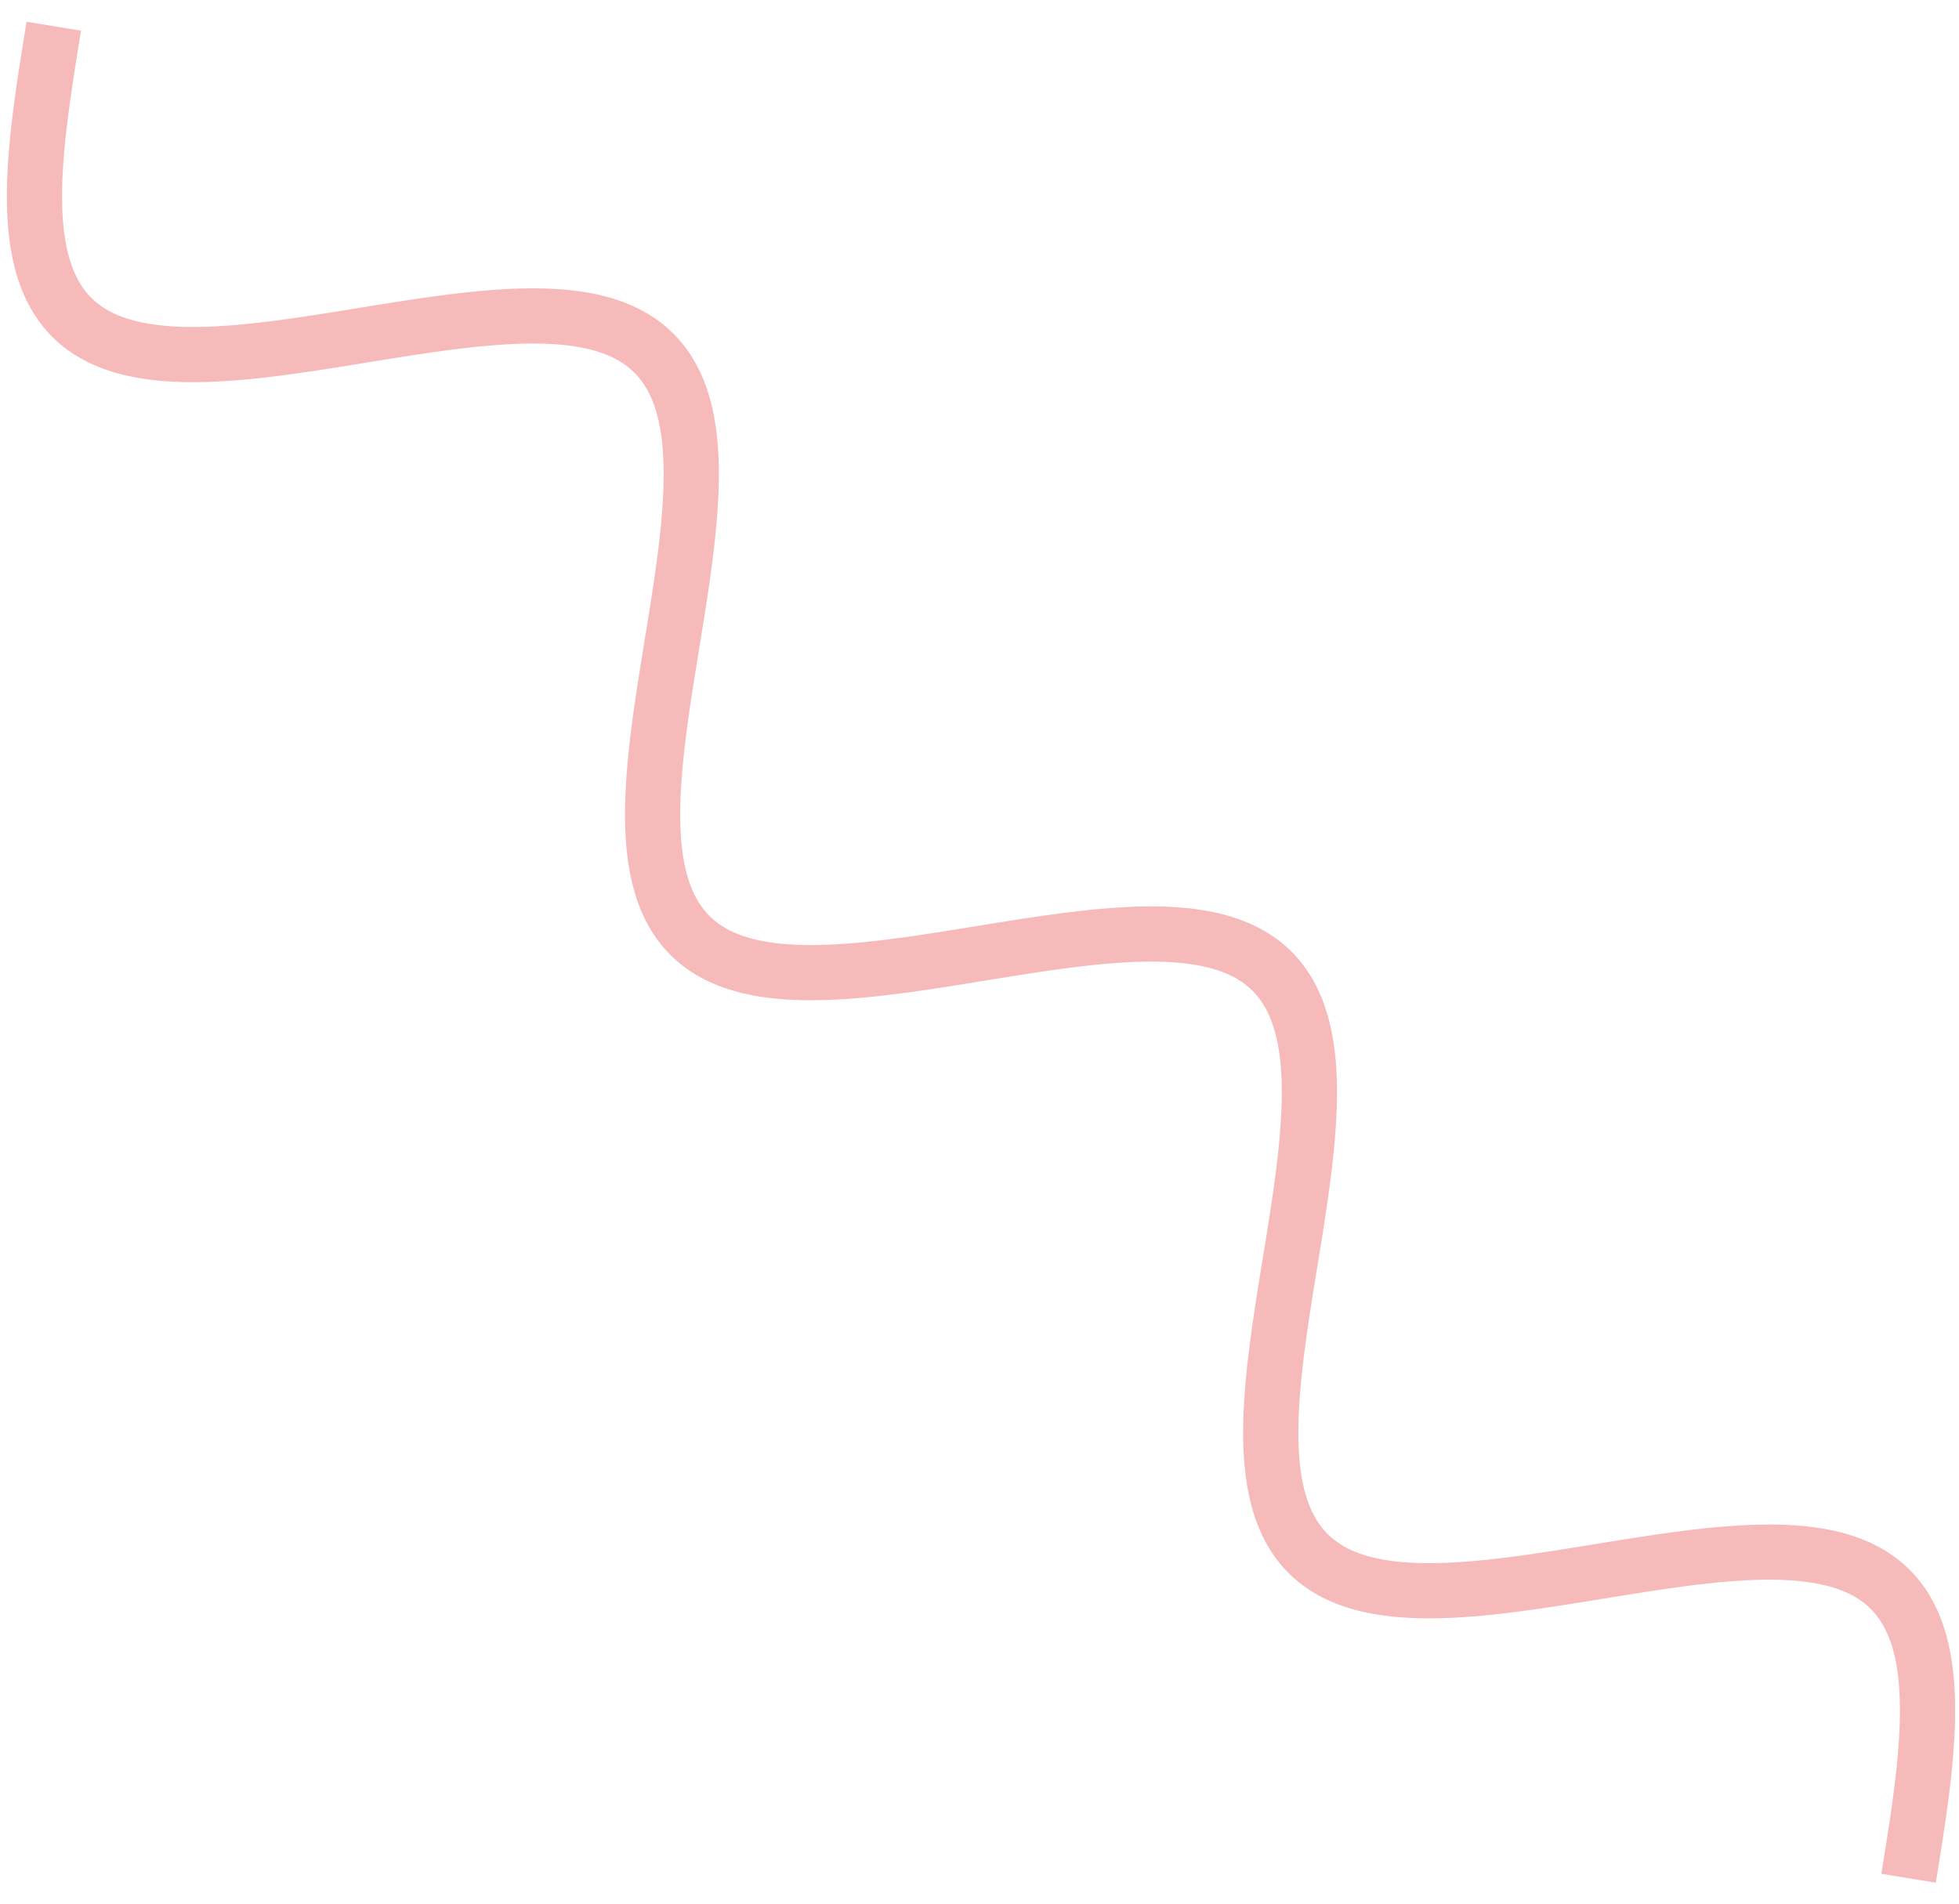 <?xml version="1.0" encoding="UTF-8"?> <svg xmlns="http://www.w3.org/2000/svg" width="71" height="69" viewBox="0 0 71 69" fill="none"> <path d="M1.95 0.95L1.908 1.205L1.867 1.461L1.826 1.716L1.785 1.97L1.745 2.224L1.705 2.478L1.667 2.73L1.629 2.982L1.592 3.233L1.557 3.482L1.522 3.73L1.49 3.977L1.458 4.222L1.429 4.466L1.401 4.707L1.375 4.947L1.352 5.185L1.33 5.42L1.311 5.653L1.294 5.884L1.28 6.112L1.268 6.338L1.259 6.561L1.253 6.781L1.25 6.998L1.25 7.212L1.253 7.423L1.259 7.631L1.268 7.835L1.281 8.036L1.298 8.234L1.318 8.428L1.341 8.618L1.369 8.804L1.4 8.987L1.435 9.166L1.474 9.341L1.517 9.512L1.564 9.679L1.615 9.842L1.67 10.001L1.73 10.155L1.793 10.305L1.861 10.451L1.934 10.593L2.01 10.73L2.091 10.863L2.177 10.992L2.266 11.116L2.361 11.236L2.459 11.351L2.562 11.462L2.67 11.568L2.782 11.67L2.899 11.767L3.02 11.86L3.145 11.949L3.275 12.033L3.409 12.113L3.547 12.188L3.69 12.259L3.837 12.326L3.989 12.389L4.145 12.447L4.304 12.501L4.468 12.551L4.636 12.597L4.809 12.638L4.985 12.676L5.165 12.71L5.348 12.74L5.536 12.767L5.727 12.789L5.922 12.808L6.121 12.824L6.323 12.836L6.528 12.844L6.737 12.85L6.949 12.851L7.164 12.851L7.382 12.847L7.602 12.84L7.826 12.83L8.052 12.817L8.281 12.802L8.513 12.785L8.747 12.765L8.983 12.743L9.221 12.719L9.461 12.692L9.703 12.664L9.947 12.634L10.193 12.602L10.44 12.569L10.689 12.535L10.938 12.499L11.189 12.462L11.441 12.424L11.694 12.385L11.948 12.345L12.202 12.305L12.457 12.264L12.712 12.223L12.967 12.181L13.223 12.14L13.478 12.098L13.733 12.057L13.988 12.016L14.243 11.975L14.497 11.935L14.75 11.896L15.002 11.858L15.254 11.82L15.504 11.784L15.753 11.748L16.001 11.715L16.247 11.682L16.492 11.652L16.735 11.623L16.976 11.595L17.215 11.57L17.452 11.547L17.687 11.526L17.92 11.508L18.15 11.492L18.377 11.478L18.602 11.467L18.824 11.459L19.043 11.454L19.26 11.451L19.473 11.452L19.683 11.456L19.89 11.463L20.093 11.473L20.293 11.487L20.49 11.505L20.683 11.526L20.872 11.55L21.058 11.579L21.239 11.611L21.417 11.647L21.591 11.687L21.761 11.731L21.927 11.779L22.088 11.832L22.246 11.888L22.399 11.949L22.548 12.014L22.693 12.083L22.833 12.156L22.969 12.234L23.101 12.316L23.228 12.403L23.351 12.494L23.47 12.589L23.584 12.689L23.693 12.794L23.798 12.903L23.899 13.016L23.995 13.134L24.087 13.256L24.174 13.382L24.257 13.513L24.336 13.649L24.41 13.789L24.48 13.933L24.545 14.081L24.607 14.234L24.664 14.39L24.717 14.552L24.765 14.717L24.81 14.886L24.851 15.059L24.888 15.236L24.92 15.417L24.949 15.602L24.975 15.791L24.996 15.983L25.014 16.179L25.029 16.379L25.04 16.582L25.047 16.788L25.052 16.997L25.053 17.21L25.051 17.426L25.046 17.645L25.039 17.866L25.028 18.091L25.015 18.318L24.999 18.548L24.981 18.78L24.96 19.014L24.938 19.251L24.913 19.49L24.886 19.731L24.857 19.973L24.827 20.218L24.795 20.464L24.761 20.711L24.726 20.96L24.69 21.21L24.652 21.462L24.614 21.714L24.575 21.967L24.535 22.221L24.495 22.475L24.454 22.73L24.413 22.985L24.371 23.241L24.329 23.496L24.288 23.751L24.247 24.007L24.206 24.261L24.166 24.516L24.126 24.77L24.087 25.023L24.048 25.275L24.011 25.526L23.975 25.776L23.94 26.025L23.907 26.272L23.875 26.518L23.845 26.762L23.816 27.004L23.79 27.245L23.765 27.483L23.742 27.72L23.722 27.954L23.704 28.186L23.689 28.415L23.676 28.642L23.666 28.866L23.659 29.087L23.654 29.306L23.652 29.521L23.654 29.734L23.659 29.943L23.667 30.149L23.678 30.351L23.693 30.55L23.712 30.746L23.734 30.938L23.759 31.126L23.789 31.31L23.822 31.491L23.859 31.668L23.901 31.84L23.946 32.009L23.995 32.174L24.049 32.334L24.106 32.491L24.168 32.643L24.234 32.791L24.304 32.934L24.379 33.074L24.458 33.208L24.542 33.339L24.629 33.465L24.722 33.587L24.819 33.704L24.92 33.816L25.025 33.925L25.135 34.029L25.25 34.128L25.369 34.223L25.492 34.313L25.62 34.4L25.752 34.481L25.889 34.559L26.03 34.632L26.175 34.7L26.325 34.765L26.479 34.825L26.637 34.881L26.799 34.932L26.965 34.98L27.136 35.024L27.31 35.063L27.488 35.099L27.67 35.131L27.856 35.158L28.046 35.183L28.239 35.203L28.436 35.22L28.637 35.234L28.841 35.244L29.048 35.251L29.258 35.254L29.472 35.254L29.689 35.252L29.908 35.246L30.131 35.237L30.356 35.226L30.584 35.212L30.814 35.196L31.047 35.177L31.282 35.156L31.519 35.133L31.759 35.107L32 35.08L32.243 35.05L32.488 35.02L32.734 34.987L32.982 34.953L33.231 34.918L33.482 34.881L33.733 34.843L33.986 34.805L34.239 34.766L34.493 34.725L34.748 34.685L35.003 34.644L35.258 34.602L35.514 34.561L35.769 34.52L36.024 34.478L36.279 34.437L36.534 34.396L36.788 34.356L37.042 34.316L37.295 34.277L37.547 34.239L37.797 34.203L38.047 34.167L38.295 34.132L38.542 34.099L38.788 34.068L39.032 34.038L39.273 34.01L39.513 33.984L39.751 33.96L39.987 33.938L40.221 33.919L40.452 33.901L40.681 33.887L40.907 33.874L41.13 33.865L41.35 33.859L41.568 33.855L41.783 33.854L41.994 33.857L42.202 33.862L42.407 33.871L42.609 33.884L42.807 33.9L43.001 33.919L43.192 33.942L43.38 33.969L43.563 33.999L43.742 34.034L43.918 34.072L44.09 34.114L44.257 34.161L44.421 34.211L44.58 34.266L44.735 34.325L44.886 34.388L45.033 34.455L45.175 34.526L45.313 34.602L45.447 34.683L45.576 34.767L45.701 34.856L45.821 34.95L45.937 35.048L46.049 35.15L46.156 35.257L46.258 35.369L46.356 35.484L46.45 35.605L46.539 35.729L46.624 35.858L46.705 35.992L46.781 36.13L46.853 36.272L46.92 36.418L46.983 36.569L47.042 36.724L47.097 36.883L47.148 37.047L47.194 37.214L47.236 37.386L47.275 37.561L47.309 37.74L47.34 37.924L47.367 38.111L47.39 38.301L47.41 38.496L47.426 38.694L47.438 38.895L47.447 39.1L47.453 39.308L47.456 39.519L47.455 39.734L47.452 39.951L47.445 40.172L47.436 40.395L47.424 40.621L47.41 40.849L47.392 41.081L47.373 41.314L47.351 41.55L47.327 41.788L47.301 42.028L47.273 42.269L47.243 42.513L47.212 42.758L47.179 43.005L47.145 43.254L47.109 43.503L47.072 43.754L47.034 44.006L46.995 44.259L46.956 44.512L46.916 44.766L46.875 45.021L46.834 45.276L46.792 45.531L46.751 45.787L46.709 46.042L46.668 46.297L46.627 46.553L46.586 46.807L46.546 47.061L46.507 47.315L46.468 47.567L46.431 47.819L46.394 48.069L46.358 48.319L46.325 48.566L46.292 48.813L46.261 49.058L46.232 49.301L46.204 49.542L46.179 49.782L46.155 50.019L46.134 50.255L46.115 50.487L46.098 50.718L46.084 50.946L46.073 51.171L46.064 51.394L46.059 51.613L46.056 51.83L46.056 52.044L46.059 52.254L46.066 52.462L46.076 52.666L46.089 52.866L46.106 53.063L46.127 53.257L46.151 53.447L46.178 53.633L46.21 53.815L46.246 53.994L46.285 54.168L46.328 54.339L46.376 54.505L46.428 54.667L46.483 54.826L46.543 54.98L46.608 55.129L46.676 55.275L46.749 55.416L46.826 55.553L46.907 55.685L46.993 55.813L47.084 55.937L47.178 56.056L47.278 56.171L47.381 56.281L47.489 56.387L47.602 56.488L47.719 56.585L47.841 56.677L47.967 56.765L48.097 56.849L48.231 56.928L48.37 57.003L48.514 57.074L48.662 57.14L48.814 57.202L48.97 57.26L49.13 57.313L49.295 57.363L49.463 57.408L49.636 57.449L49.812 57.487L49.993 57.52L50.177 57.55L50.365 57.576L50.557 57.598L50.752 57.616L50.951 57.631L51.154 57.643L51.359 57.651L51.568 57.656L51.781 57.658L51.996 57.656L52.214 57.652L52.435 57.645L52.66 57.635L52.886 57.622L53.115 57.606L53.347 57.589L53.581 57.569L53.818 57.546L54.056 57.522L54.297 57.495L54.539 57.467L54.783 57.436L55.029 57.405L55.276 57.371L55.525 57.337L55.775 57.3L56.026 57.263L56.278 57.225L56.531 57.186L56.785 57.146L57.039 57.106L57.294 57.065L57.549 57.024L57.804 56.982L58.06 56.941L58.315 56.899L58.571 56.858L58.825 56.817L59.08 56.777L59.334 56.737L59.587 56.697L59.839 56.659L60.09 56.622L60.341 56.586L60.59 56.55L60.837 56.517L61.083 56.485L61.328 56.454L61.57 56.425L61.811 56.398L62.05 56.373L62.287 56.351L62.522 56.33L62.754 56.312L62.983 56.296L63.211 56.283L63.435 56.272L63.657 56.264L63.876 56.259L64.092 56.257L64.305 56.258L64.514 56.263L64.721 56.27L64.924 56.281L65.123 56.295L65.319 56.313L65.512 56.335L65.701 56.36L65.886 56.389L66.067 56.421L66.244 56.458L66.418 56.498L66.587 56.543L66.752 56.592L66.914 56.644L67.071 56.701L67.223 56.763L67.372 56.828L67.516 56.898L67.656 56.972L67.792 57.05L67.923 57.133L68.05 57.22L68.172 57.312L68.29 57.407L68.403 57.508L68.512 57.613L68.617 57.722L68.717 57.836L68.813 57.954L68.904 58.077L68.991 58.204L69.073 58.336L69.151 58.472L69.225 58.612L69.294 58.757L69.359 58.905L69.42 59.059L69.477 59.216L69.529 59.377L69.577 59.543L69.621 59.713L69.662 59.886L69.698 60.064L69.73 60.246L69.759 60.431L69.784 60.62L69.805 60.813L69.822 61.009L69.836 61.209L69.847 61.413L69.854 61.619L69.858 61.829L69.859 62.042L69.857 62.258L69.852 62.478L69.844 62.7L69.833 62.924L69.819 63.152L69.803 63.382L69.785 63.614L69.764 63.849L69.741 64.086L69.716 64.325L69.689 64.566L69.66 64.809L69.629 65.053L69.597 65.3L69.563 65.547L69.528 65.796L69.492 66.047L69.454 66.298L69.416 66.55L69.376 66.804L69.336 67.058L69.296 67.312L69.255 67.567L69.214 67.822L69.172 68.078" stroke="#F6BABA" stroke-width="2"></path> </svg> 